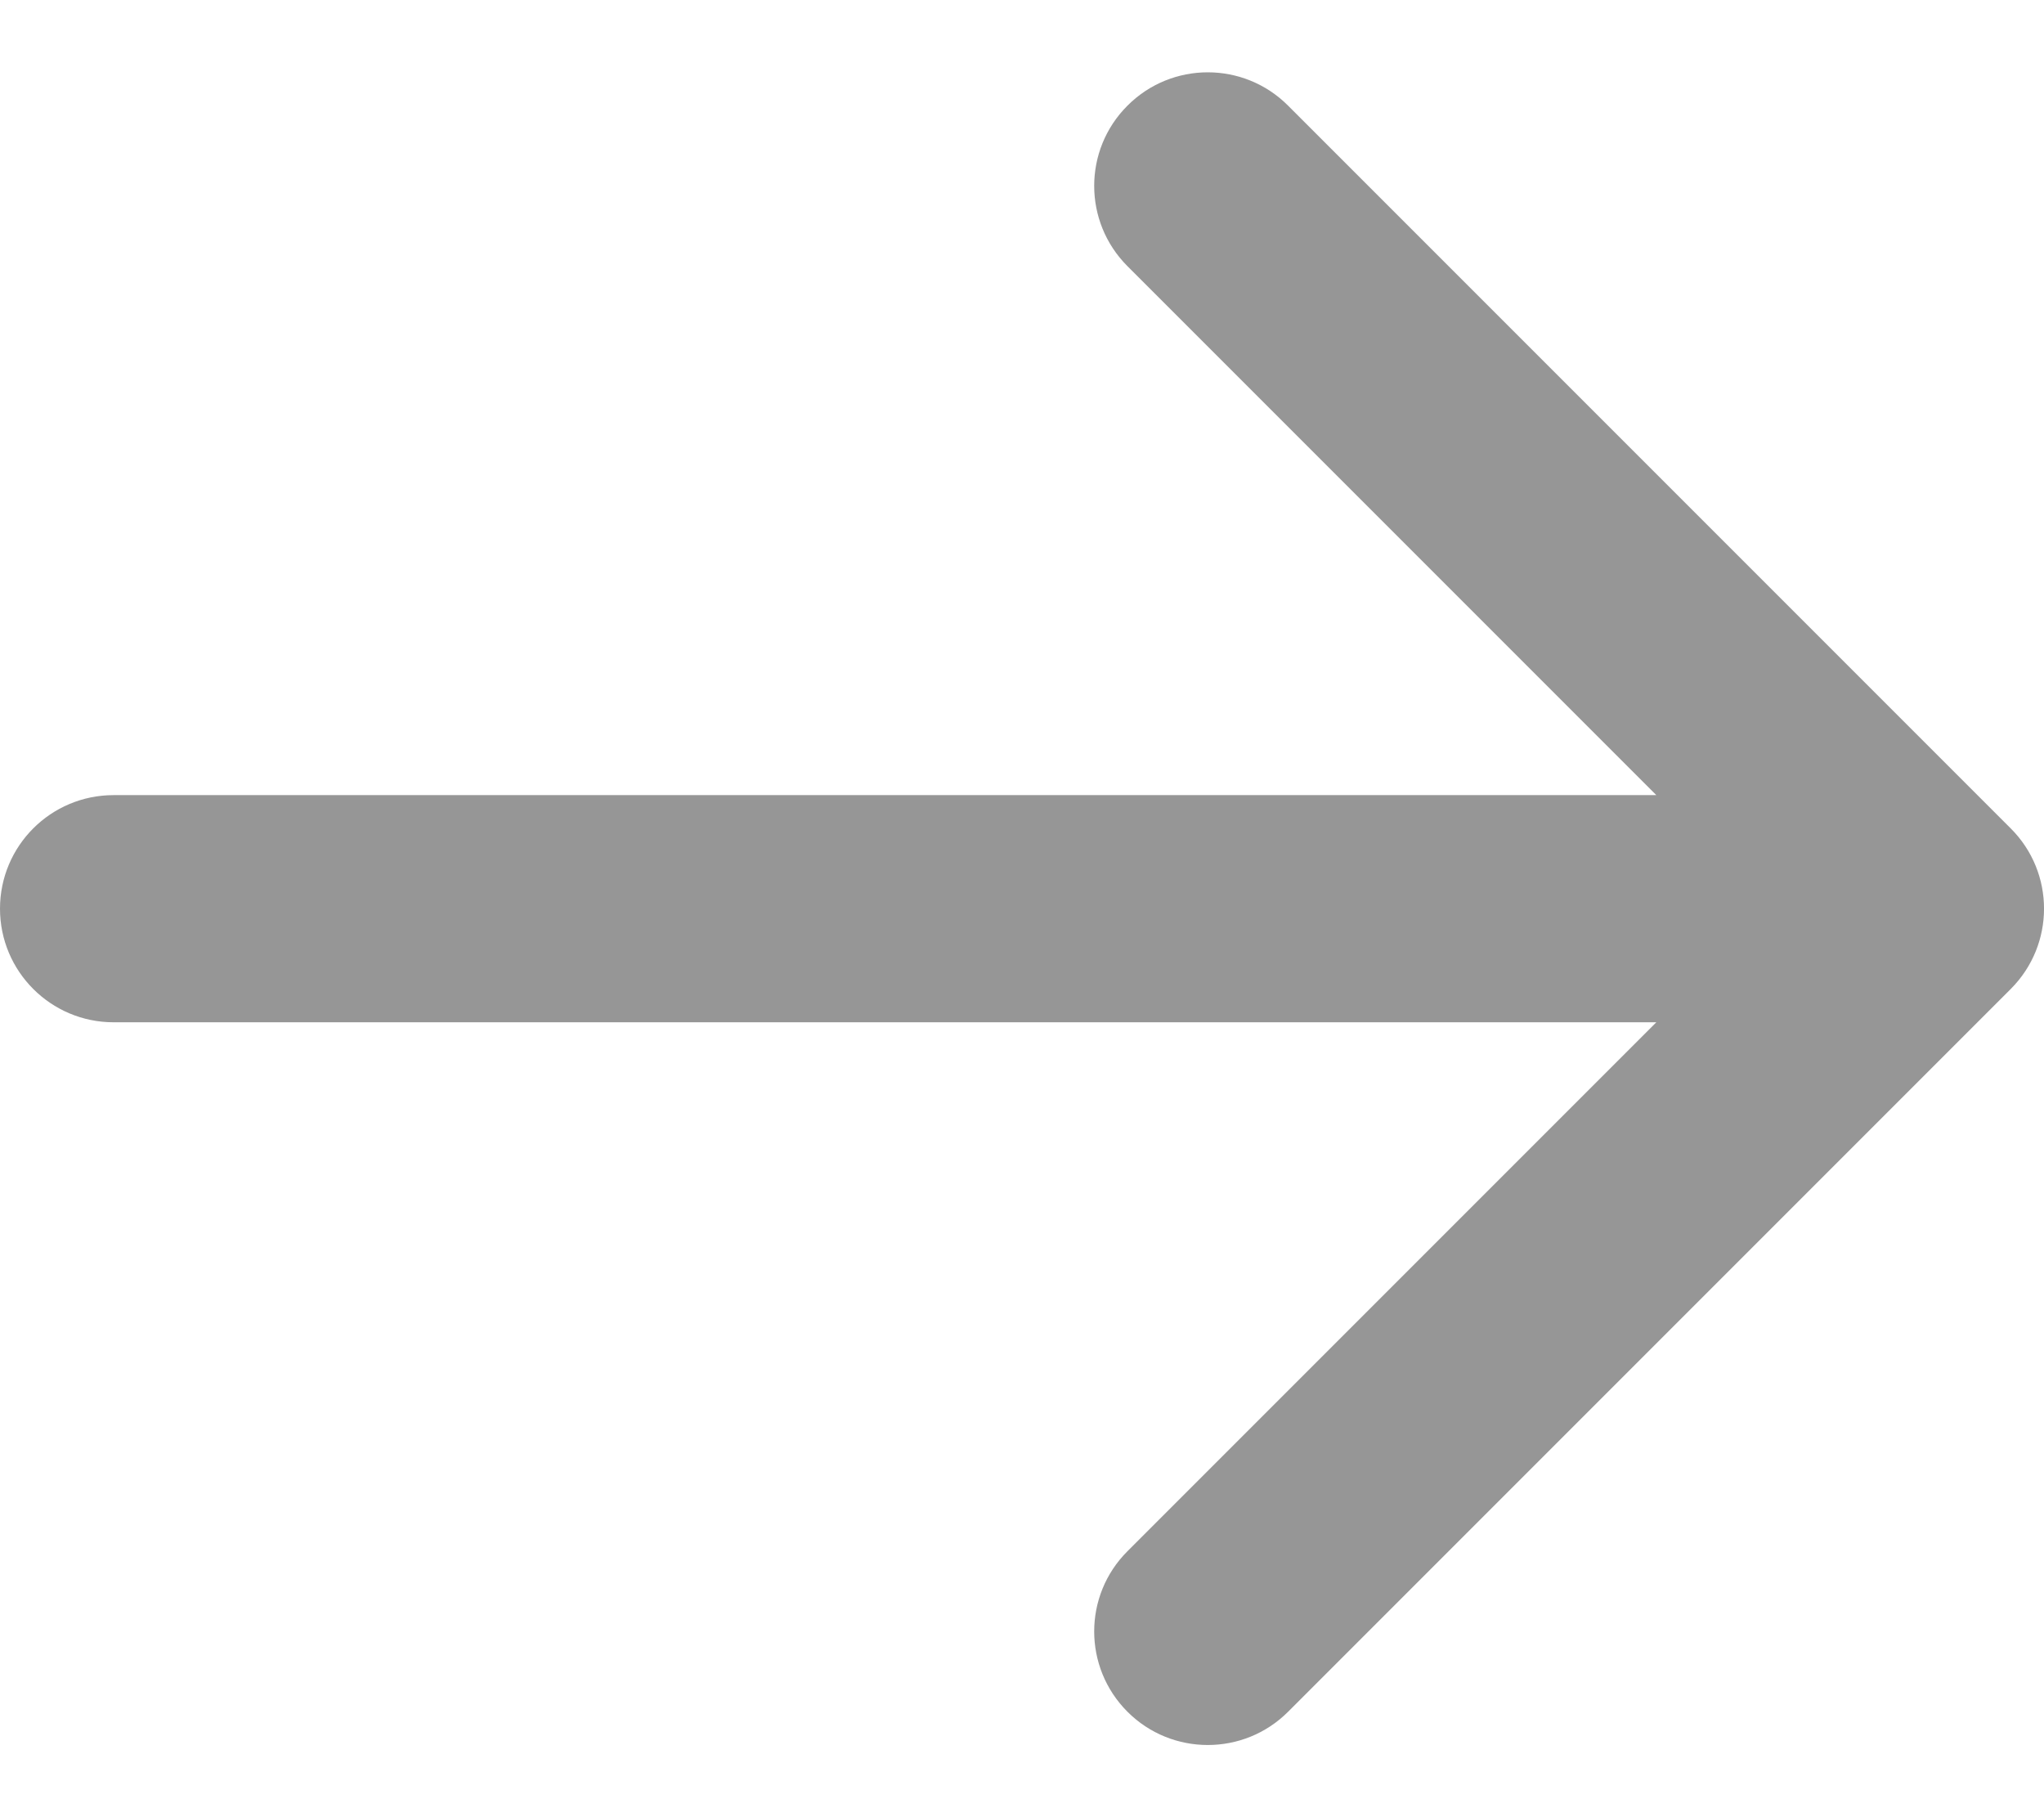 <?xml version="1.0" encoding="UTF-8"?> <svg xmlns="http://www.w3.org/2000/svg" width="18" height="16" viewBox="0 0 18 16" fill="none"><path opacity="0.5" d="M1 7.001C0.448 7.001 0 7.448 0 8.001C0 8.553 0.448 9.001 1 9.001V7.001ZM17.707 8.708C18.098 8.317 18.098 7.684 17.707 7.294L11.343 0.93C10.953 0.539 10.319 0.539 9.929 0.93C9.538 1.32 9.538 1.953 9.929 2.344L15.586 8.001L9.929 13.658C9.538 14.048 9.538 14.681 9.929 15.072C10.319 15.462 10.953 15.462 11.343 15.072L17.707 8.708ZM1 8.001V9.001L17 9.001V8.001V7.001L1 7.001V8.001Z" fill="#2F2F2F"></path></svg> 